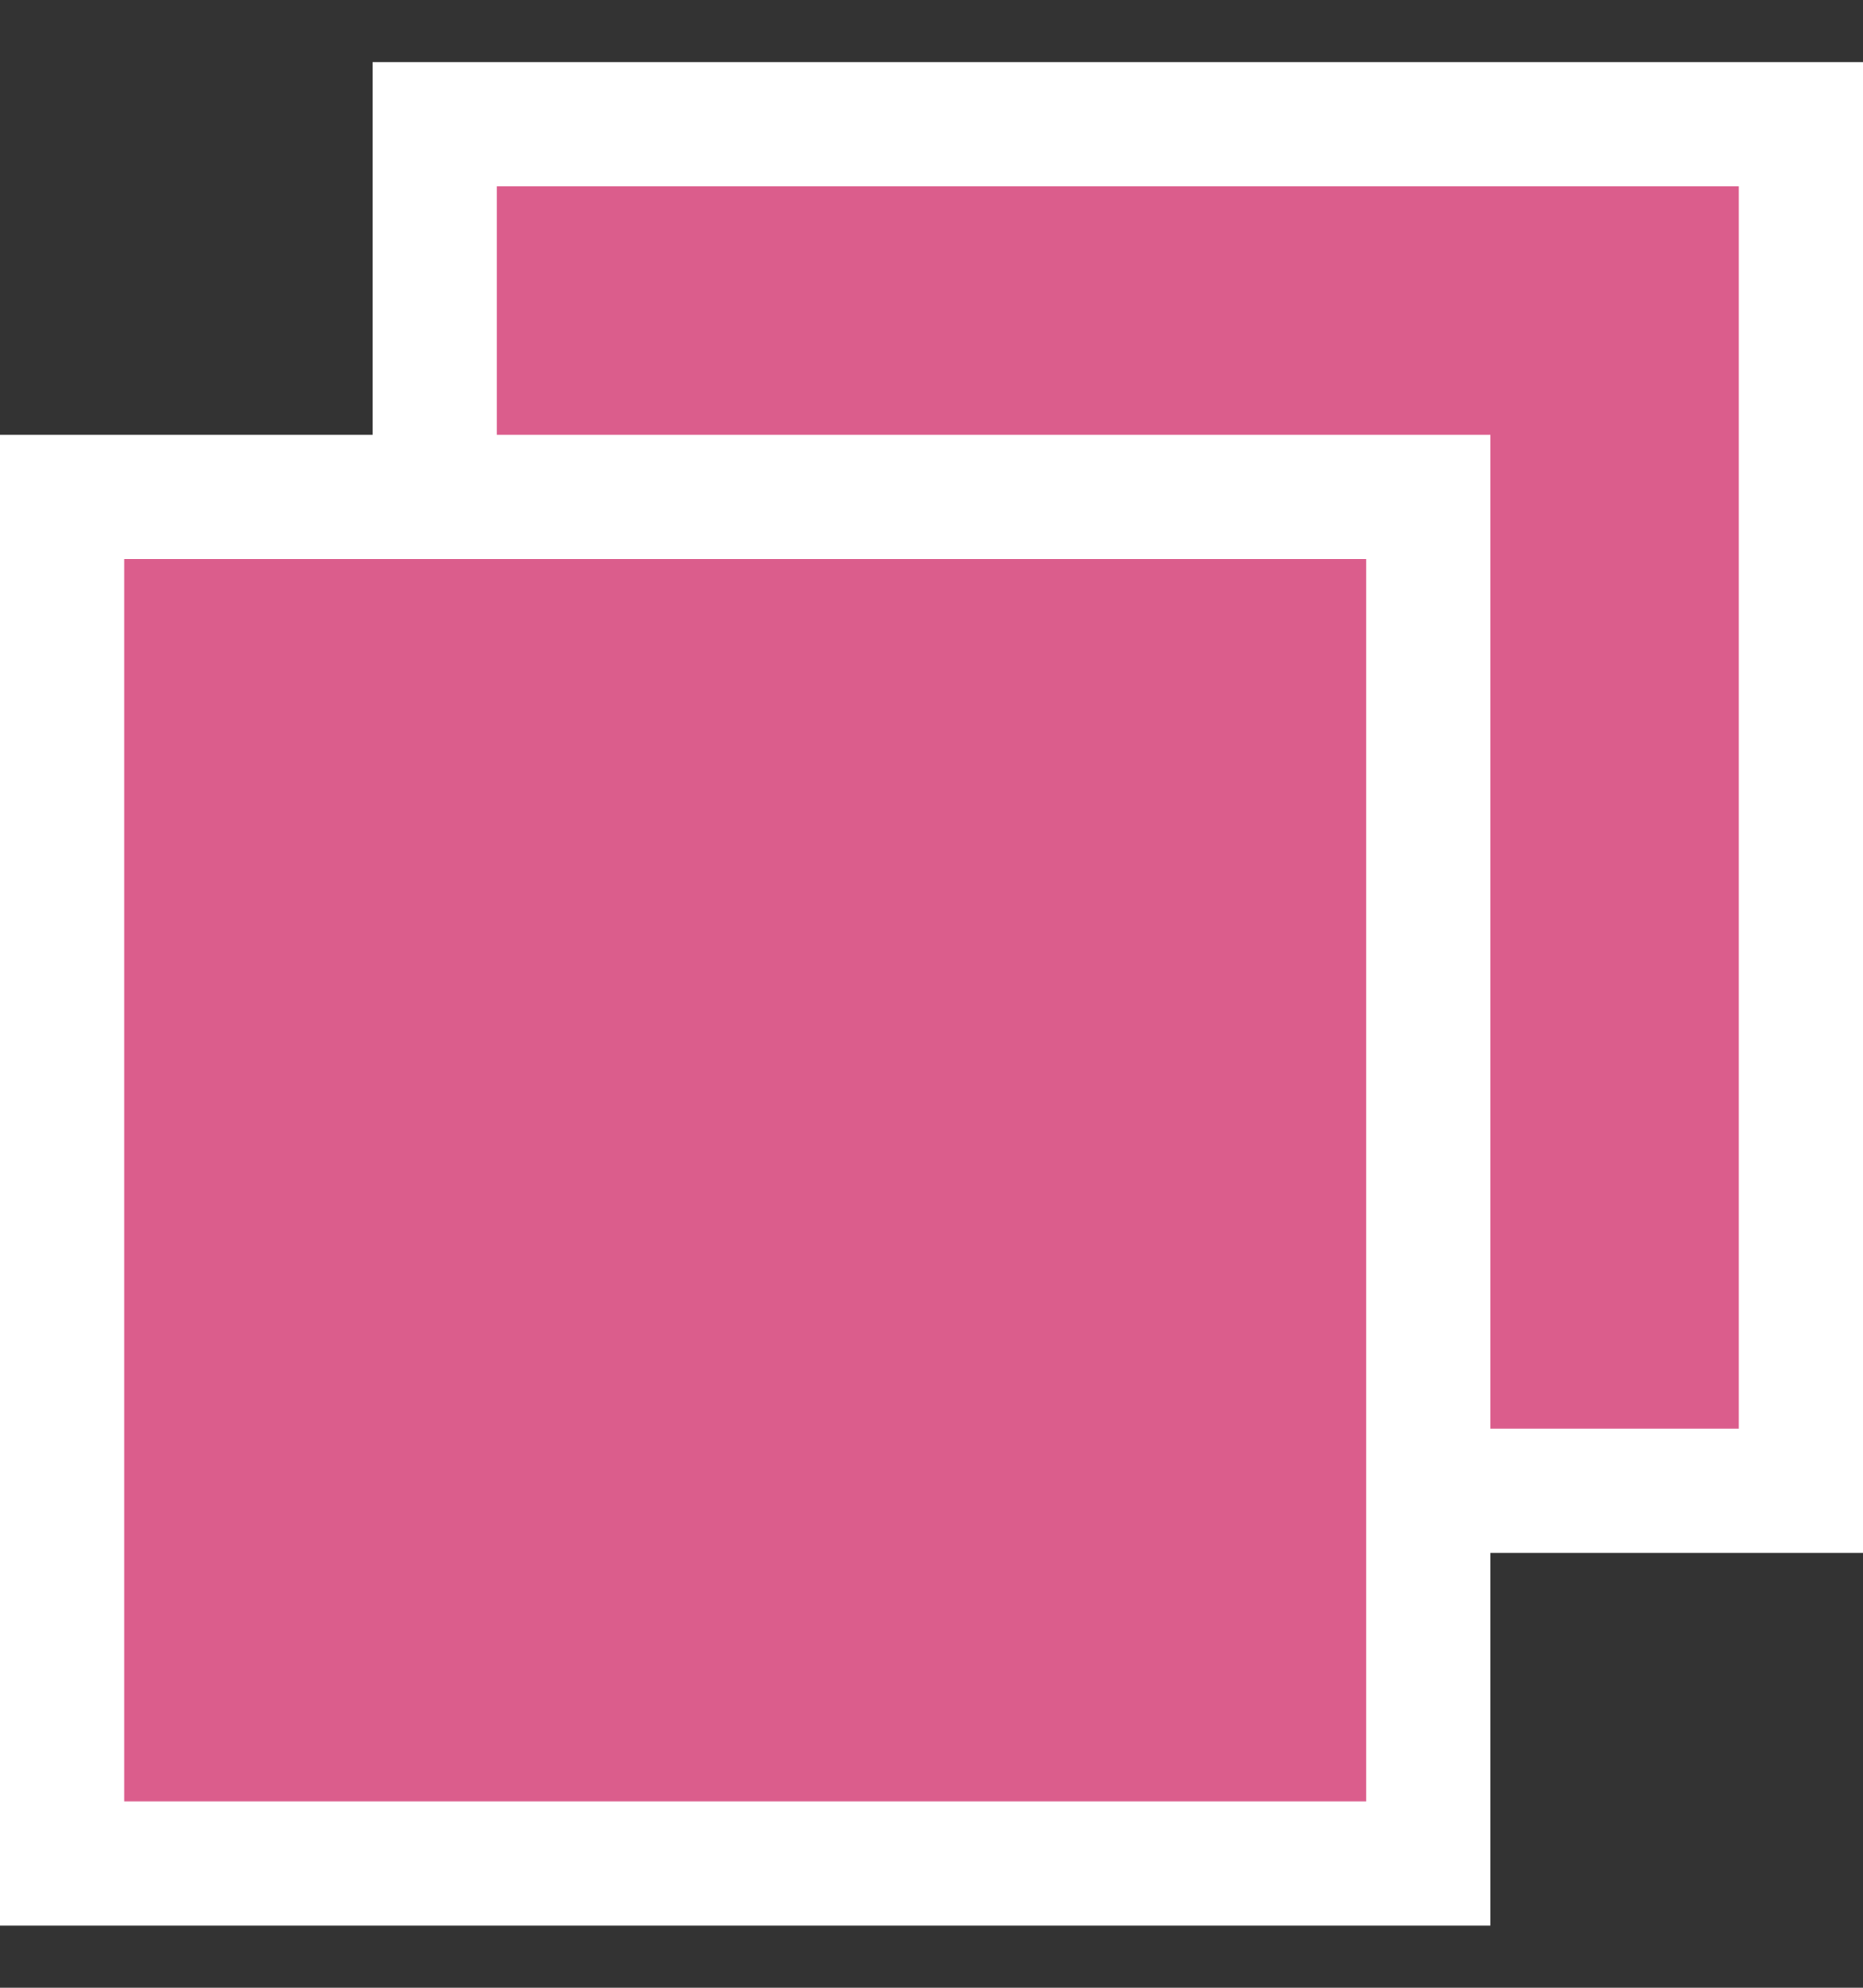 <svg width="15" height="16" viewBox="0 0 15 16" fill="none" xmlns="http://www.w3.org/2000/svg">
<rect x="0" y="0" width="15" height="16" fill="#333333" stroke="none"/>
<rect x="3.5" y="1" width="11" height="11" fill="#DB5D8C" stroke="white"/>
<rect x="0.5" y="4" width="11" height="11" fill="#DB5D8C" stroke="white"/>
</svg>
